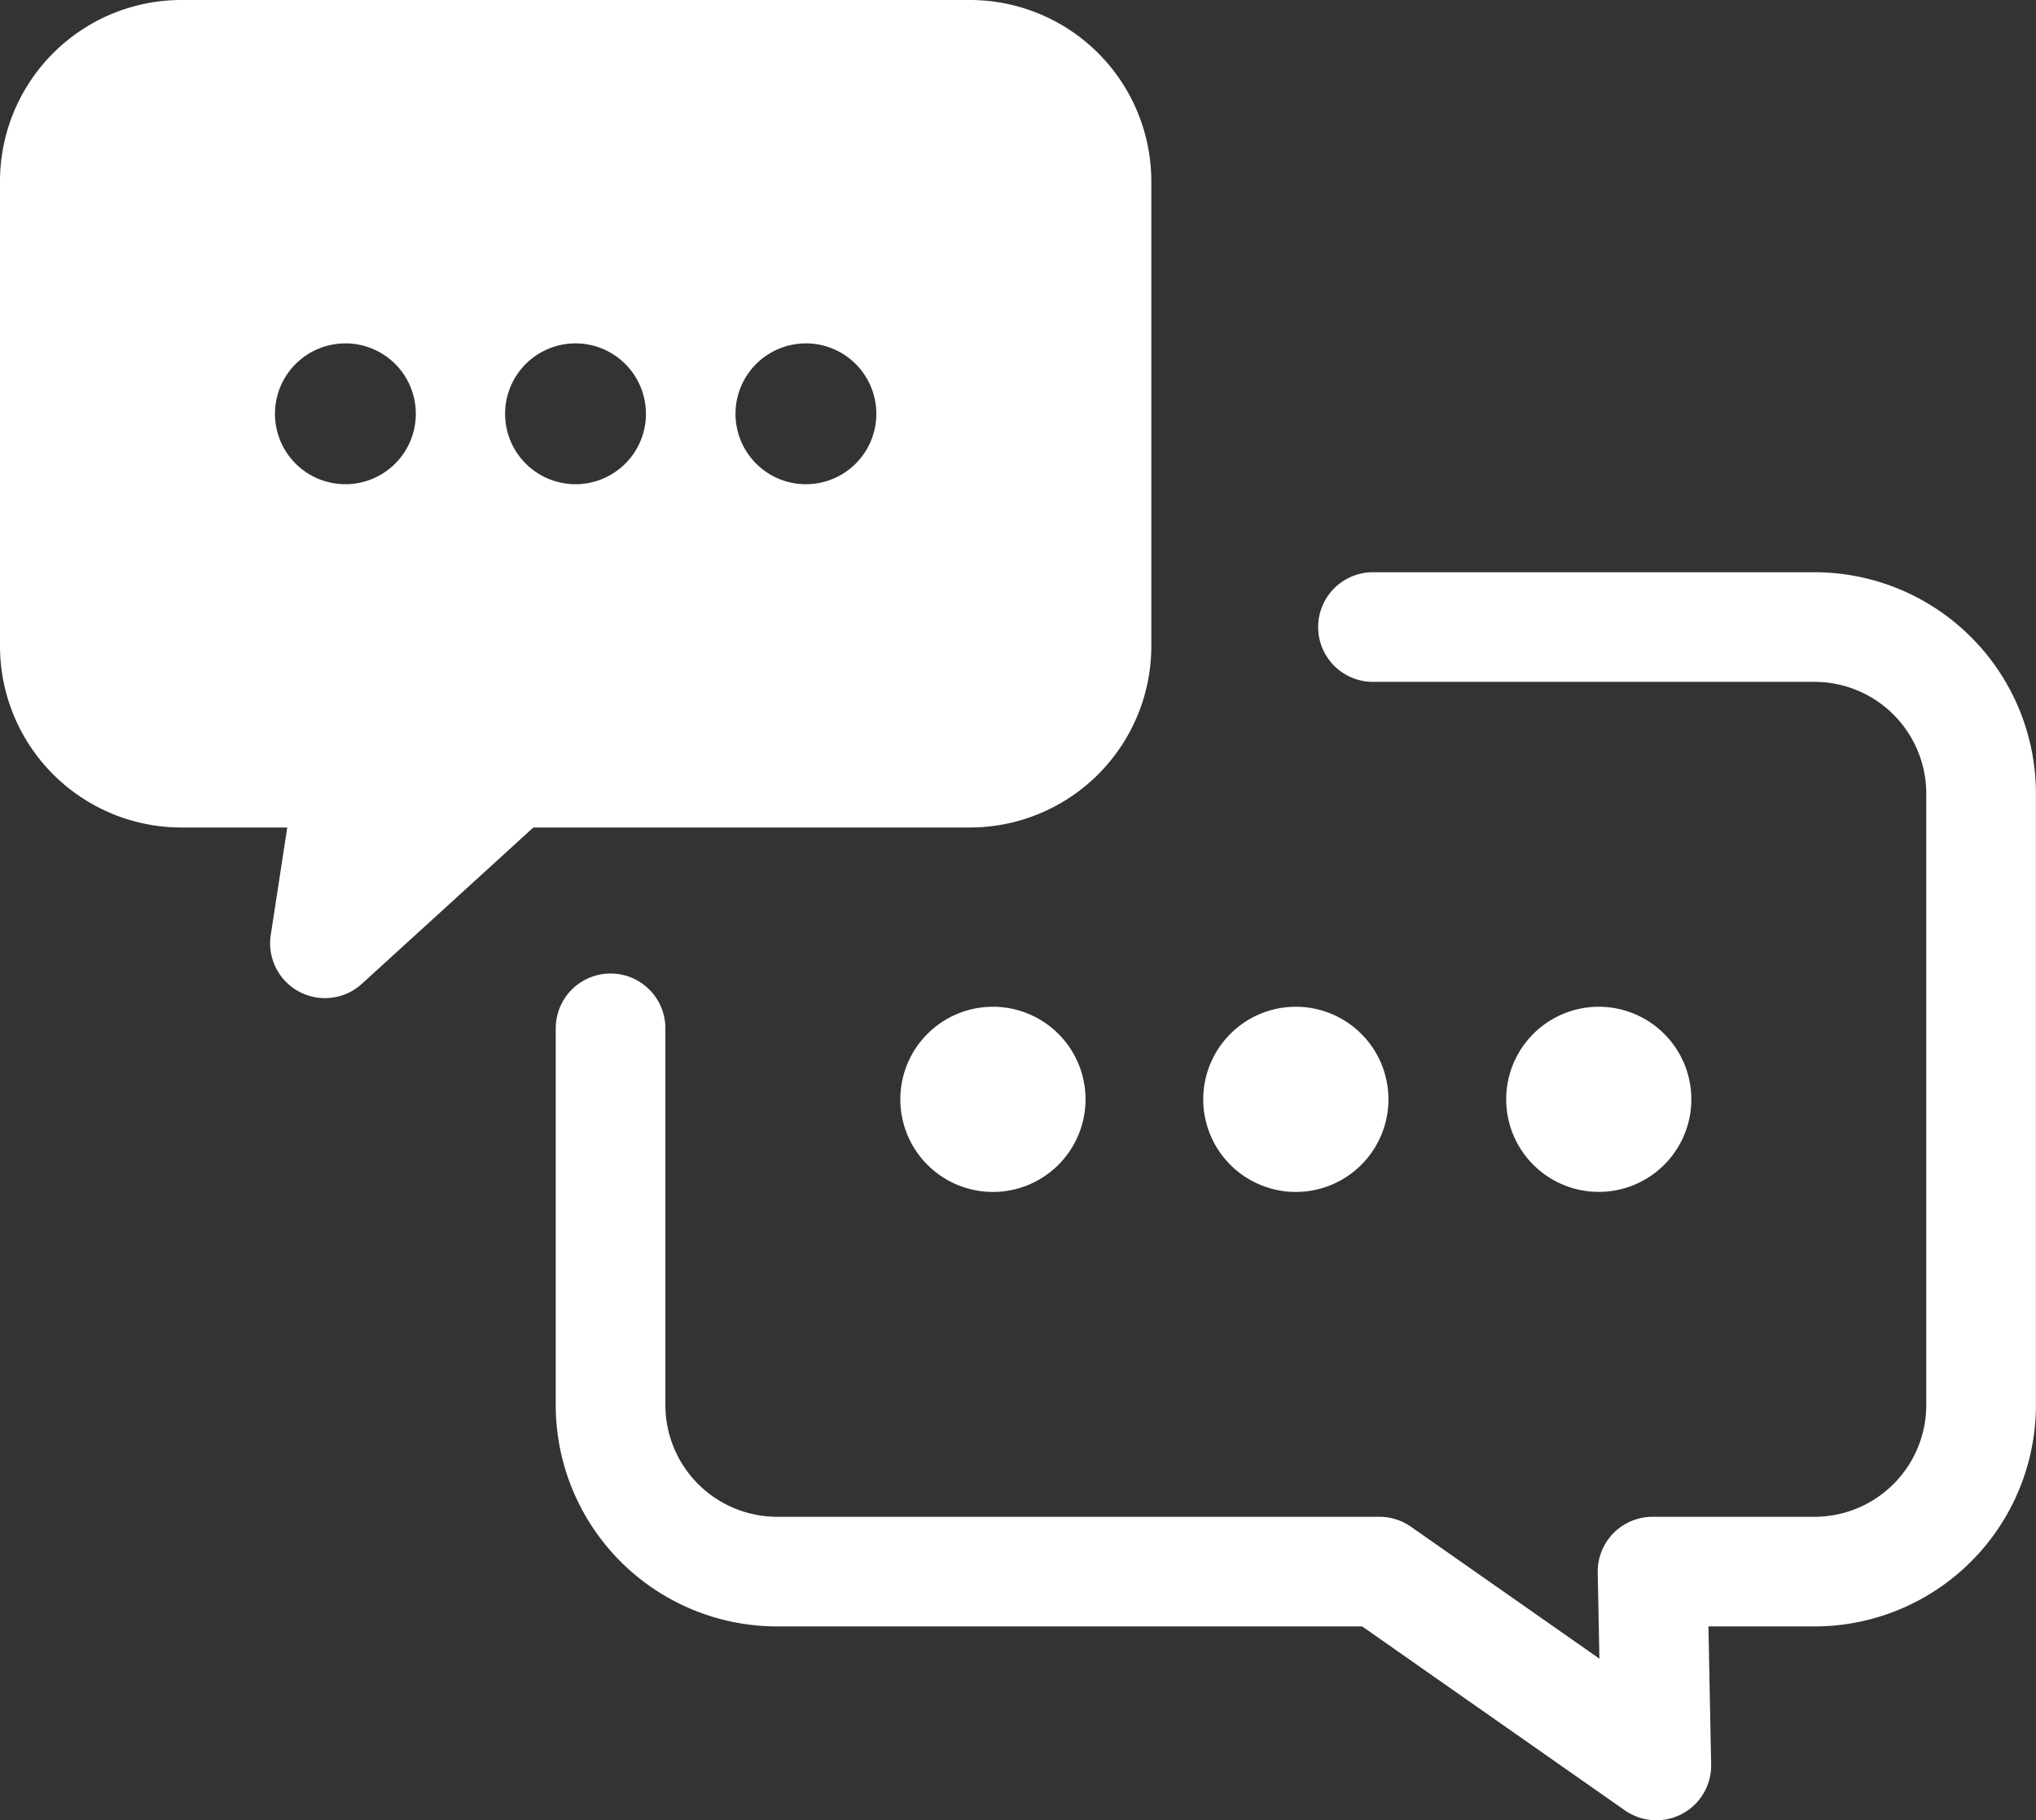 <svg xmlns="http://www.w3.org/2000/svg" xmlns:xlink="http://www.w3.org/1999/xlink" width="74.273" height="66.41" viewBox="0 0 74.273 66.41"><rect x="0" y="0" width="74.273" height="66.41" fill="#333333" stroke="none"/><defs><style>.a,.c{fill:none;}.b{clip-path:url(#a);}.c{stroke:#fff;stroke-linecap:round;stroke-linejoin:round;stroke-width:4px;}.d,.e{fill:#fff;}.e{stroke:rgba(0,0,0,0);stroke-miterlimit:10;}</style><clipPath id="a"><rect class="a" width="74.273" height="66.41" transform="translate(0 0)"/></clipPath></defs><g transform="translate(-2063 -1607)"><g transform="translate(2063 1607)"><g class="b"><path class="c" d="M22.273,37.517V51.276a6.08,6.08,0,0,0,6.062,6.062H50.323l10.1,7.072-.139-7.072h5.924a6.08,6.08,0,0,0,6.062-6.062V28.939a6.08,6.08,0,0,0-6.062-6.062H50.086"/><path class="d" d="M39.6,40.108A3.378,3.378,0,1,1,36.22,36.73,3.378,3.378,0,0,1,39.6,40.108"/><path class="d" d="M50.65,40.108a3.378,3.378,0,1,1-3.378-3.378,3.378,3.378,0,0,1,3.378,3.378"/><path class="d" d="M61.7,40.108a3.377,3.377,0,1,1-3.378-3.378A3.378,3.378,0,0,1,61.7,40.108"/><path class="e" d="M20241.047,11346.2v0l.955-6.224h-6.205a4.61,4.61,0,0,1-4.6-4.6v-16.979a4.61,4.61,0,0,1,4.6-4.6h28.787a4.612,4.612,0,0,1,4.607,4.6v16.979a4.612,4.612,0,0,1-4.607,4.6h-16.711l-6.824,6.225Zm17.545-21.889a2.569,2.569,0,1,0,2.568,2.568A2.572,2.572,0,0,0,20258.592,11324.31Zm-8.4,0a2.569,2.569,0,1,0,2.563,2.568A2.572,2.572,0,0,0,20250.193,11324.31Zm-8.4,0a2.569,2.569,0,1,0,2.568,2.568A2.569,2.569,0,0,0,20241.789,11324.31Z" transform="translate(-20229.191 -11311.783)"/><path class="c" d="M6.607,2H35.393A4.62,4.62,0,0,1,40,6.607V23.583a4.62,4.62,0,0,1-4.607,4.607H18.682l-6.828,6.225.956-6.225h-6.2A4.62,4.62,0,0,1,2,23.583V6.607A4.62,4.62,0,0,1,6.607,2Z"/></g></g><rect class="a" width="74" height="66" transform="translate(2063 1607)"/></g></svg>